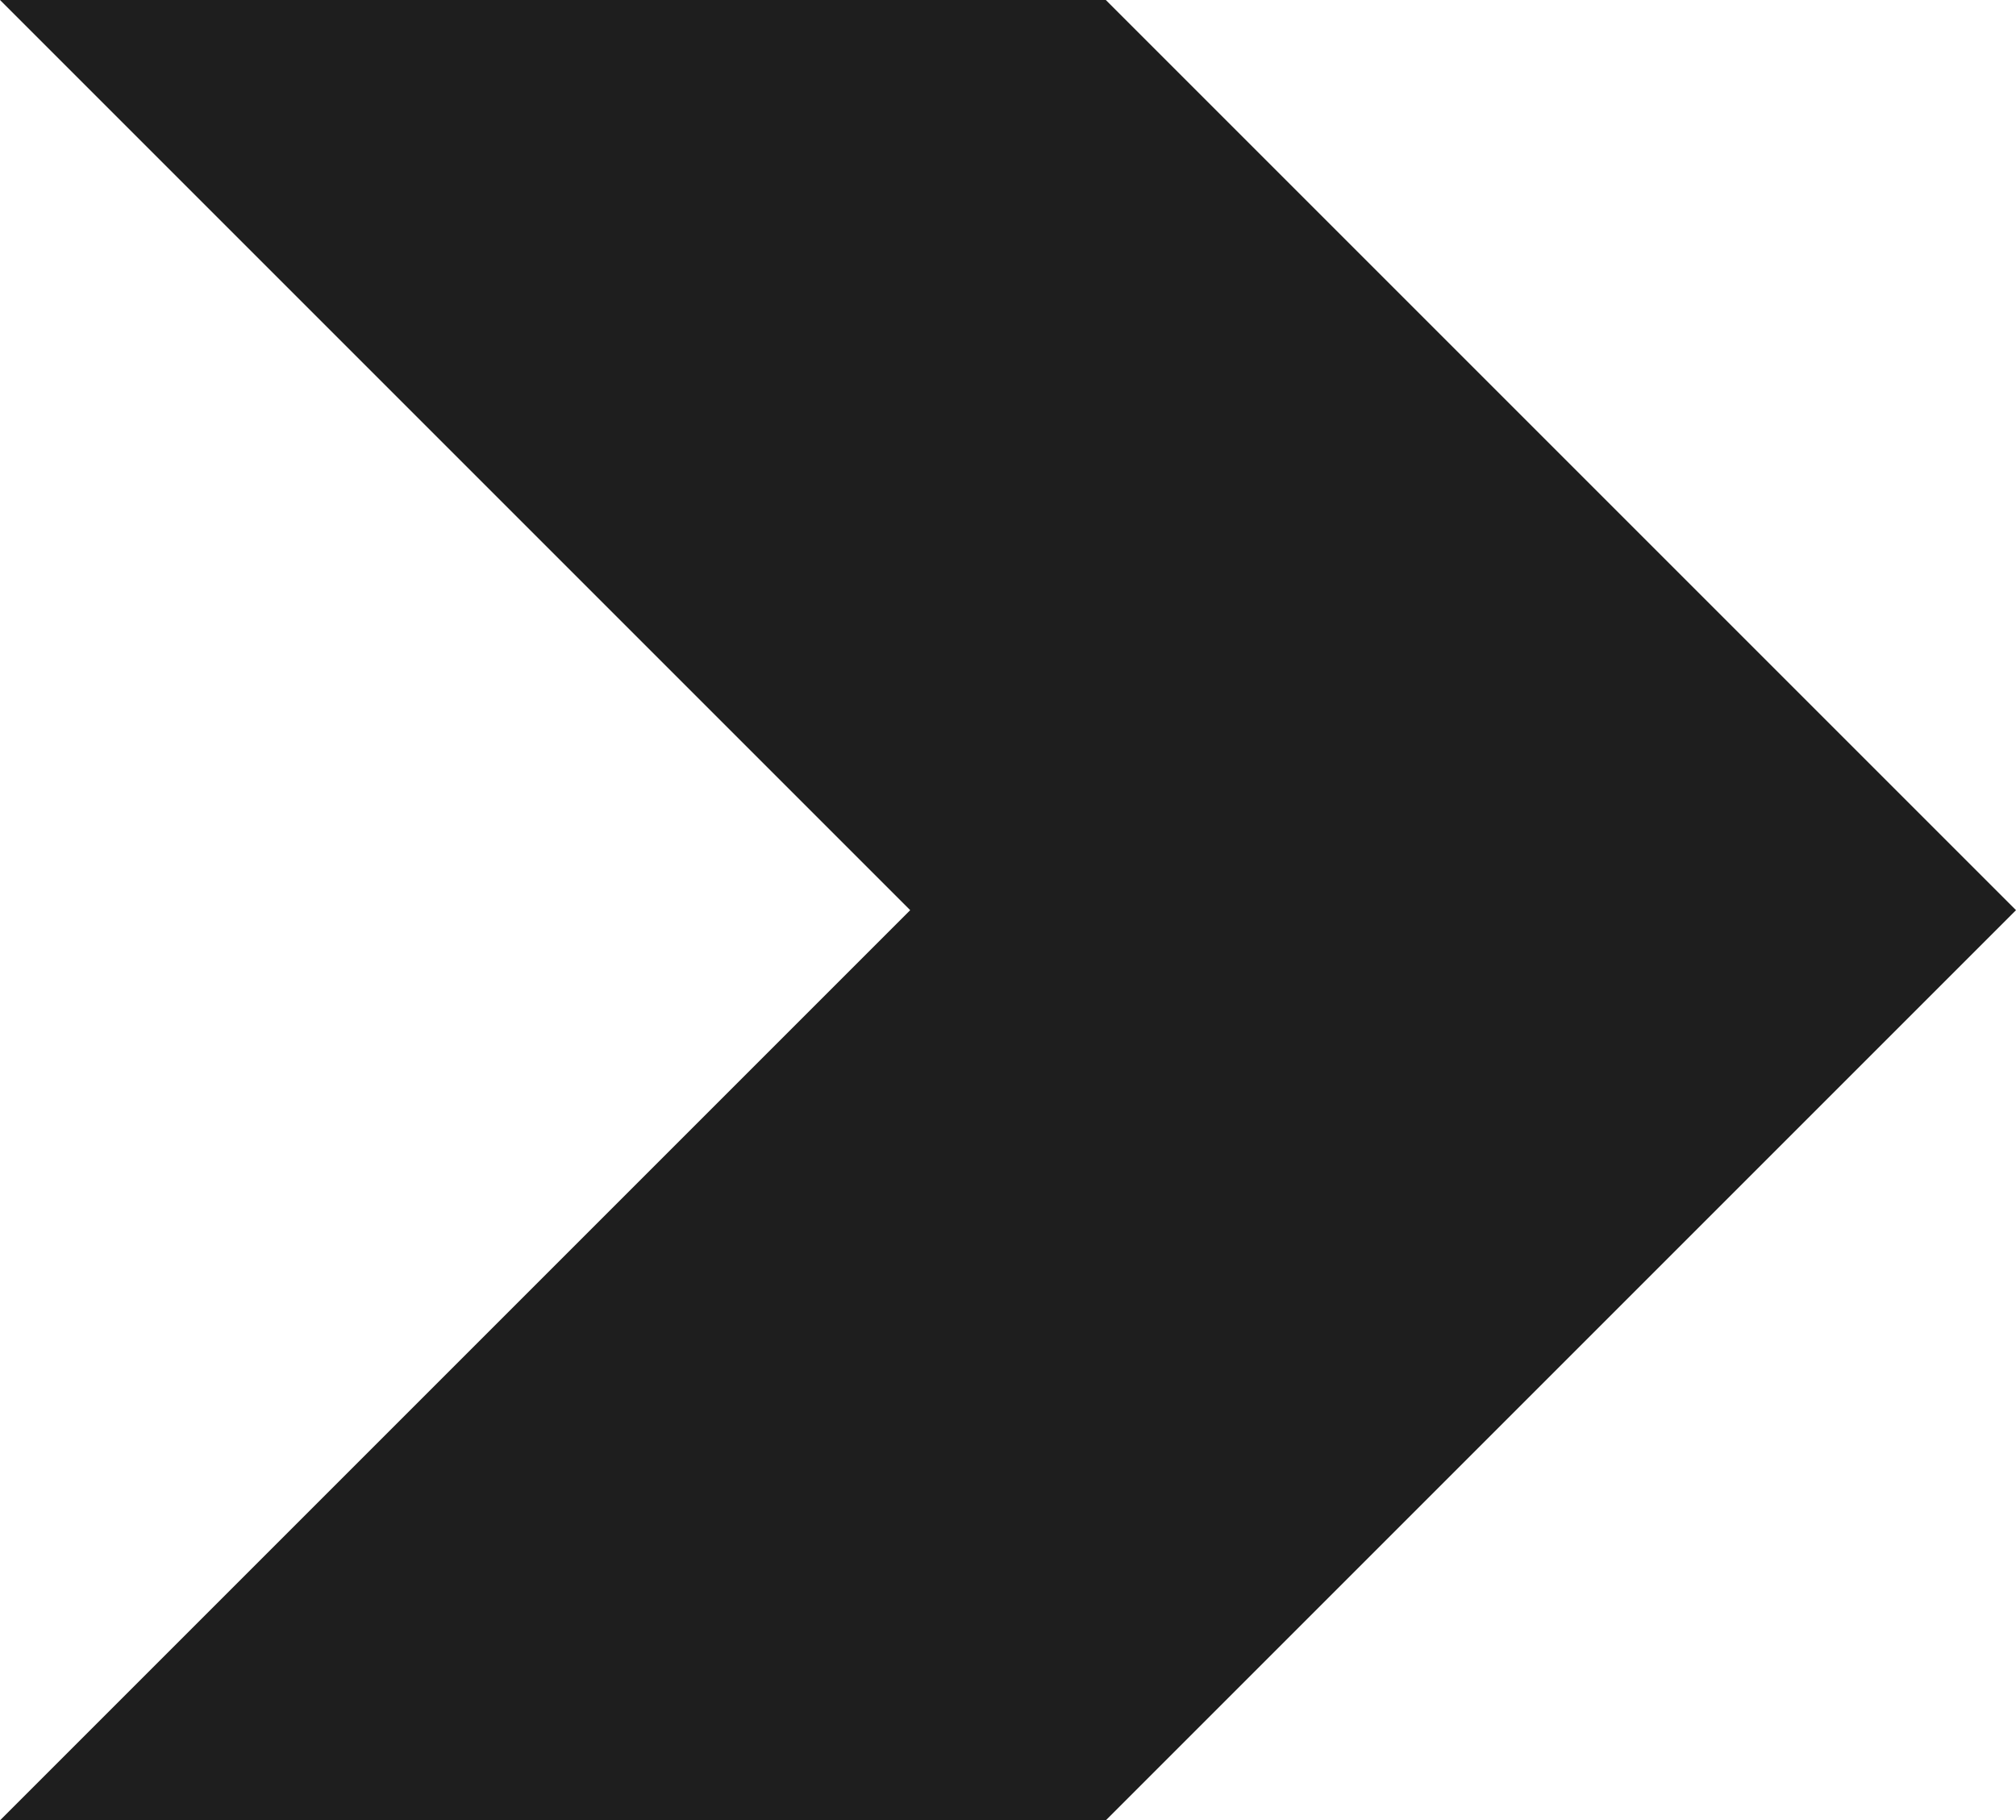 <?xml version="1.0" encoding="utf-8"?>
<!-- Generator: Adobe Illustrator 27.0.0, SVG Export Plug-In . SVG Version: 6.00 Build 0)  -->
<svg version="1.1" id="レイヤー_1" xmlns="http://www.w3.org/2000/svg" xmlns:xlink="http://www.w3.org/1999/xlink" x="0px"
	 y="0px" viewBox="0 0 74.2 67" style="enable-background:new 0 0 74.2 67;" xml:space="preserve">
<style type="text/css">
	.st0{fill:#1E1E1E;}
</style>
<polygon class="st0" points="33.5,33.5 0,0 40.7,0 74.2,33.5 40.7,67 0,67 "/>
</svg>
